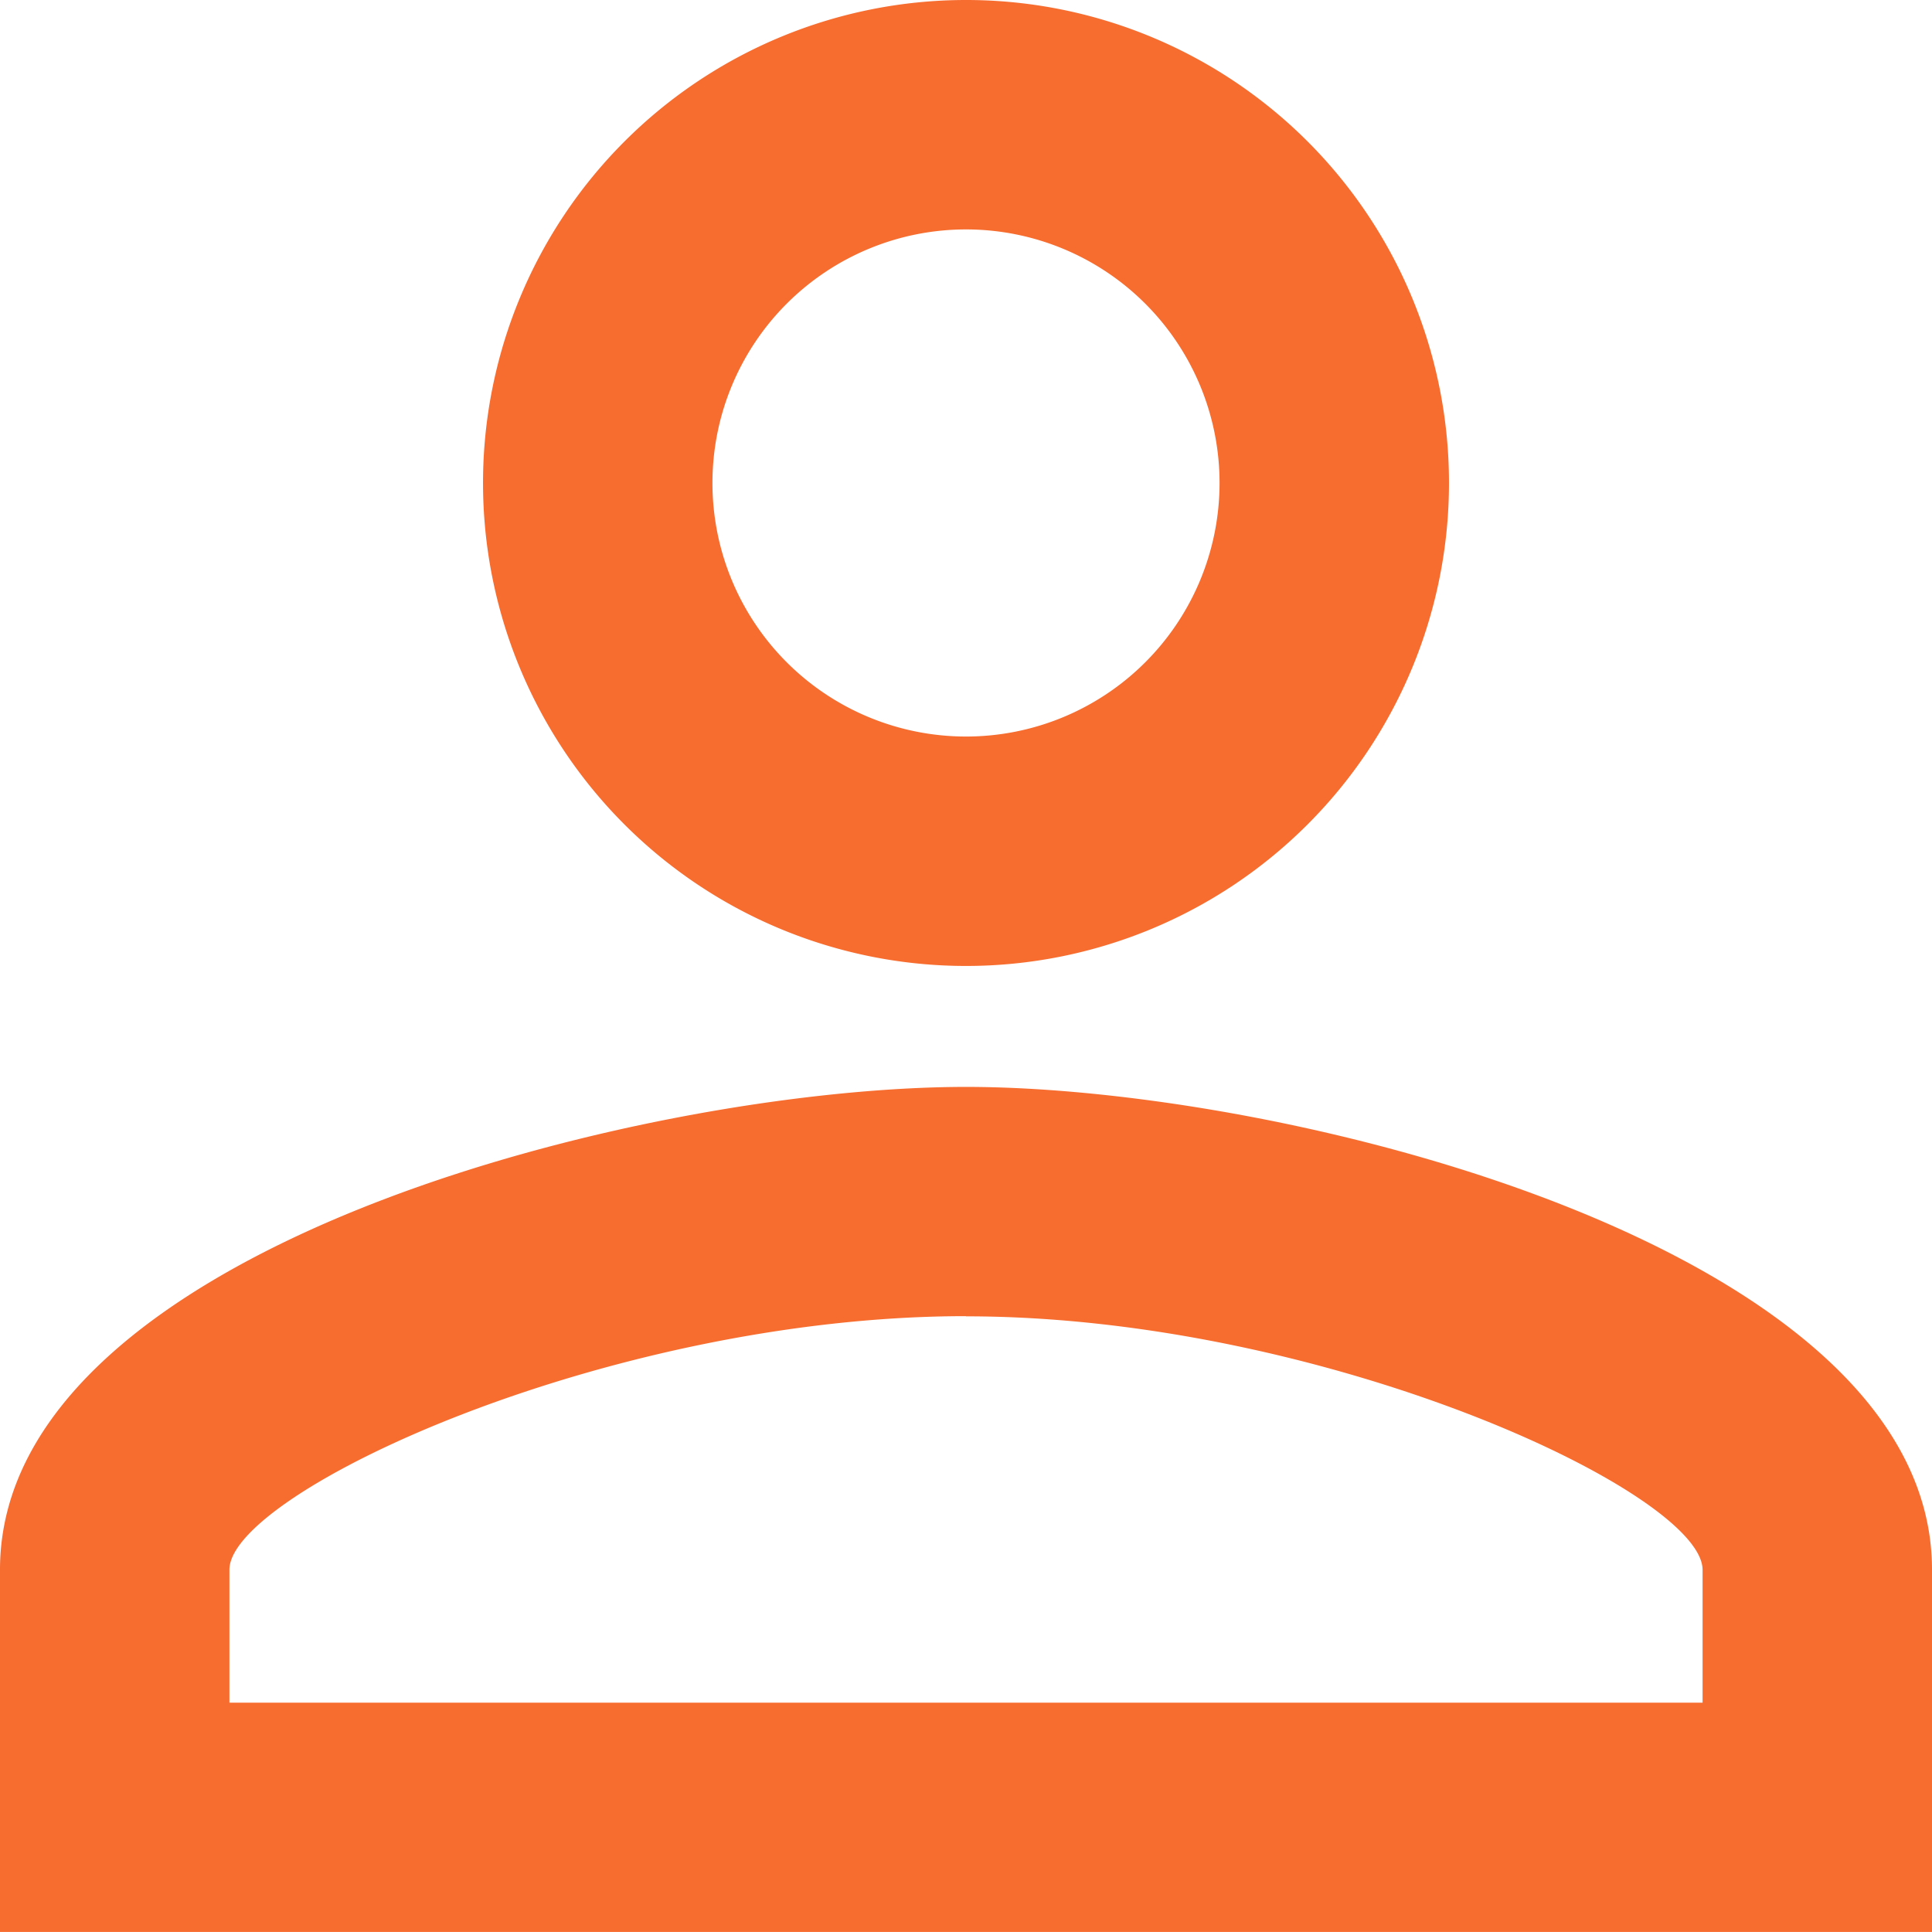 <?xml version="1.0" encoding="utf-8"?><svg xmlns="http://www.w3.org/2000/svg" width="44.438" height="44.438" viewBox="0 0 44.438 44.438"><defs><style>.a{fill:#f76c2f;}</style></defs><path class="a" d="M28.219,11.277a5.832,5.832,0,1,1-5.832,5.832,5.832,5.832,0,0,1,5.832-5.832m0,25c8.249,0,16.942,4.055,16.942,5.832v3.055H11.277V42.105c0-1.778,8.693-5.832,16.942-5.832M28.219,6A11.109,11.109,0,1,0,39.328,17.109,11.106,11.106,0,0,0,28.219,6Zm0,25C20.8,31,6,34.718,6,42.105v8.332H50.438V42.105C50.438,34.718,35.634,31,28.219,31Z" transform="translate(-6 -6)"/></svg>